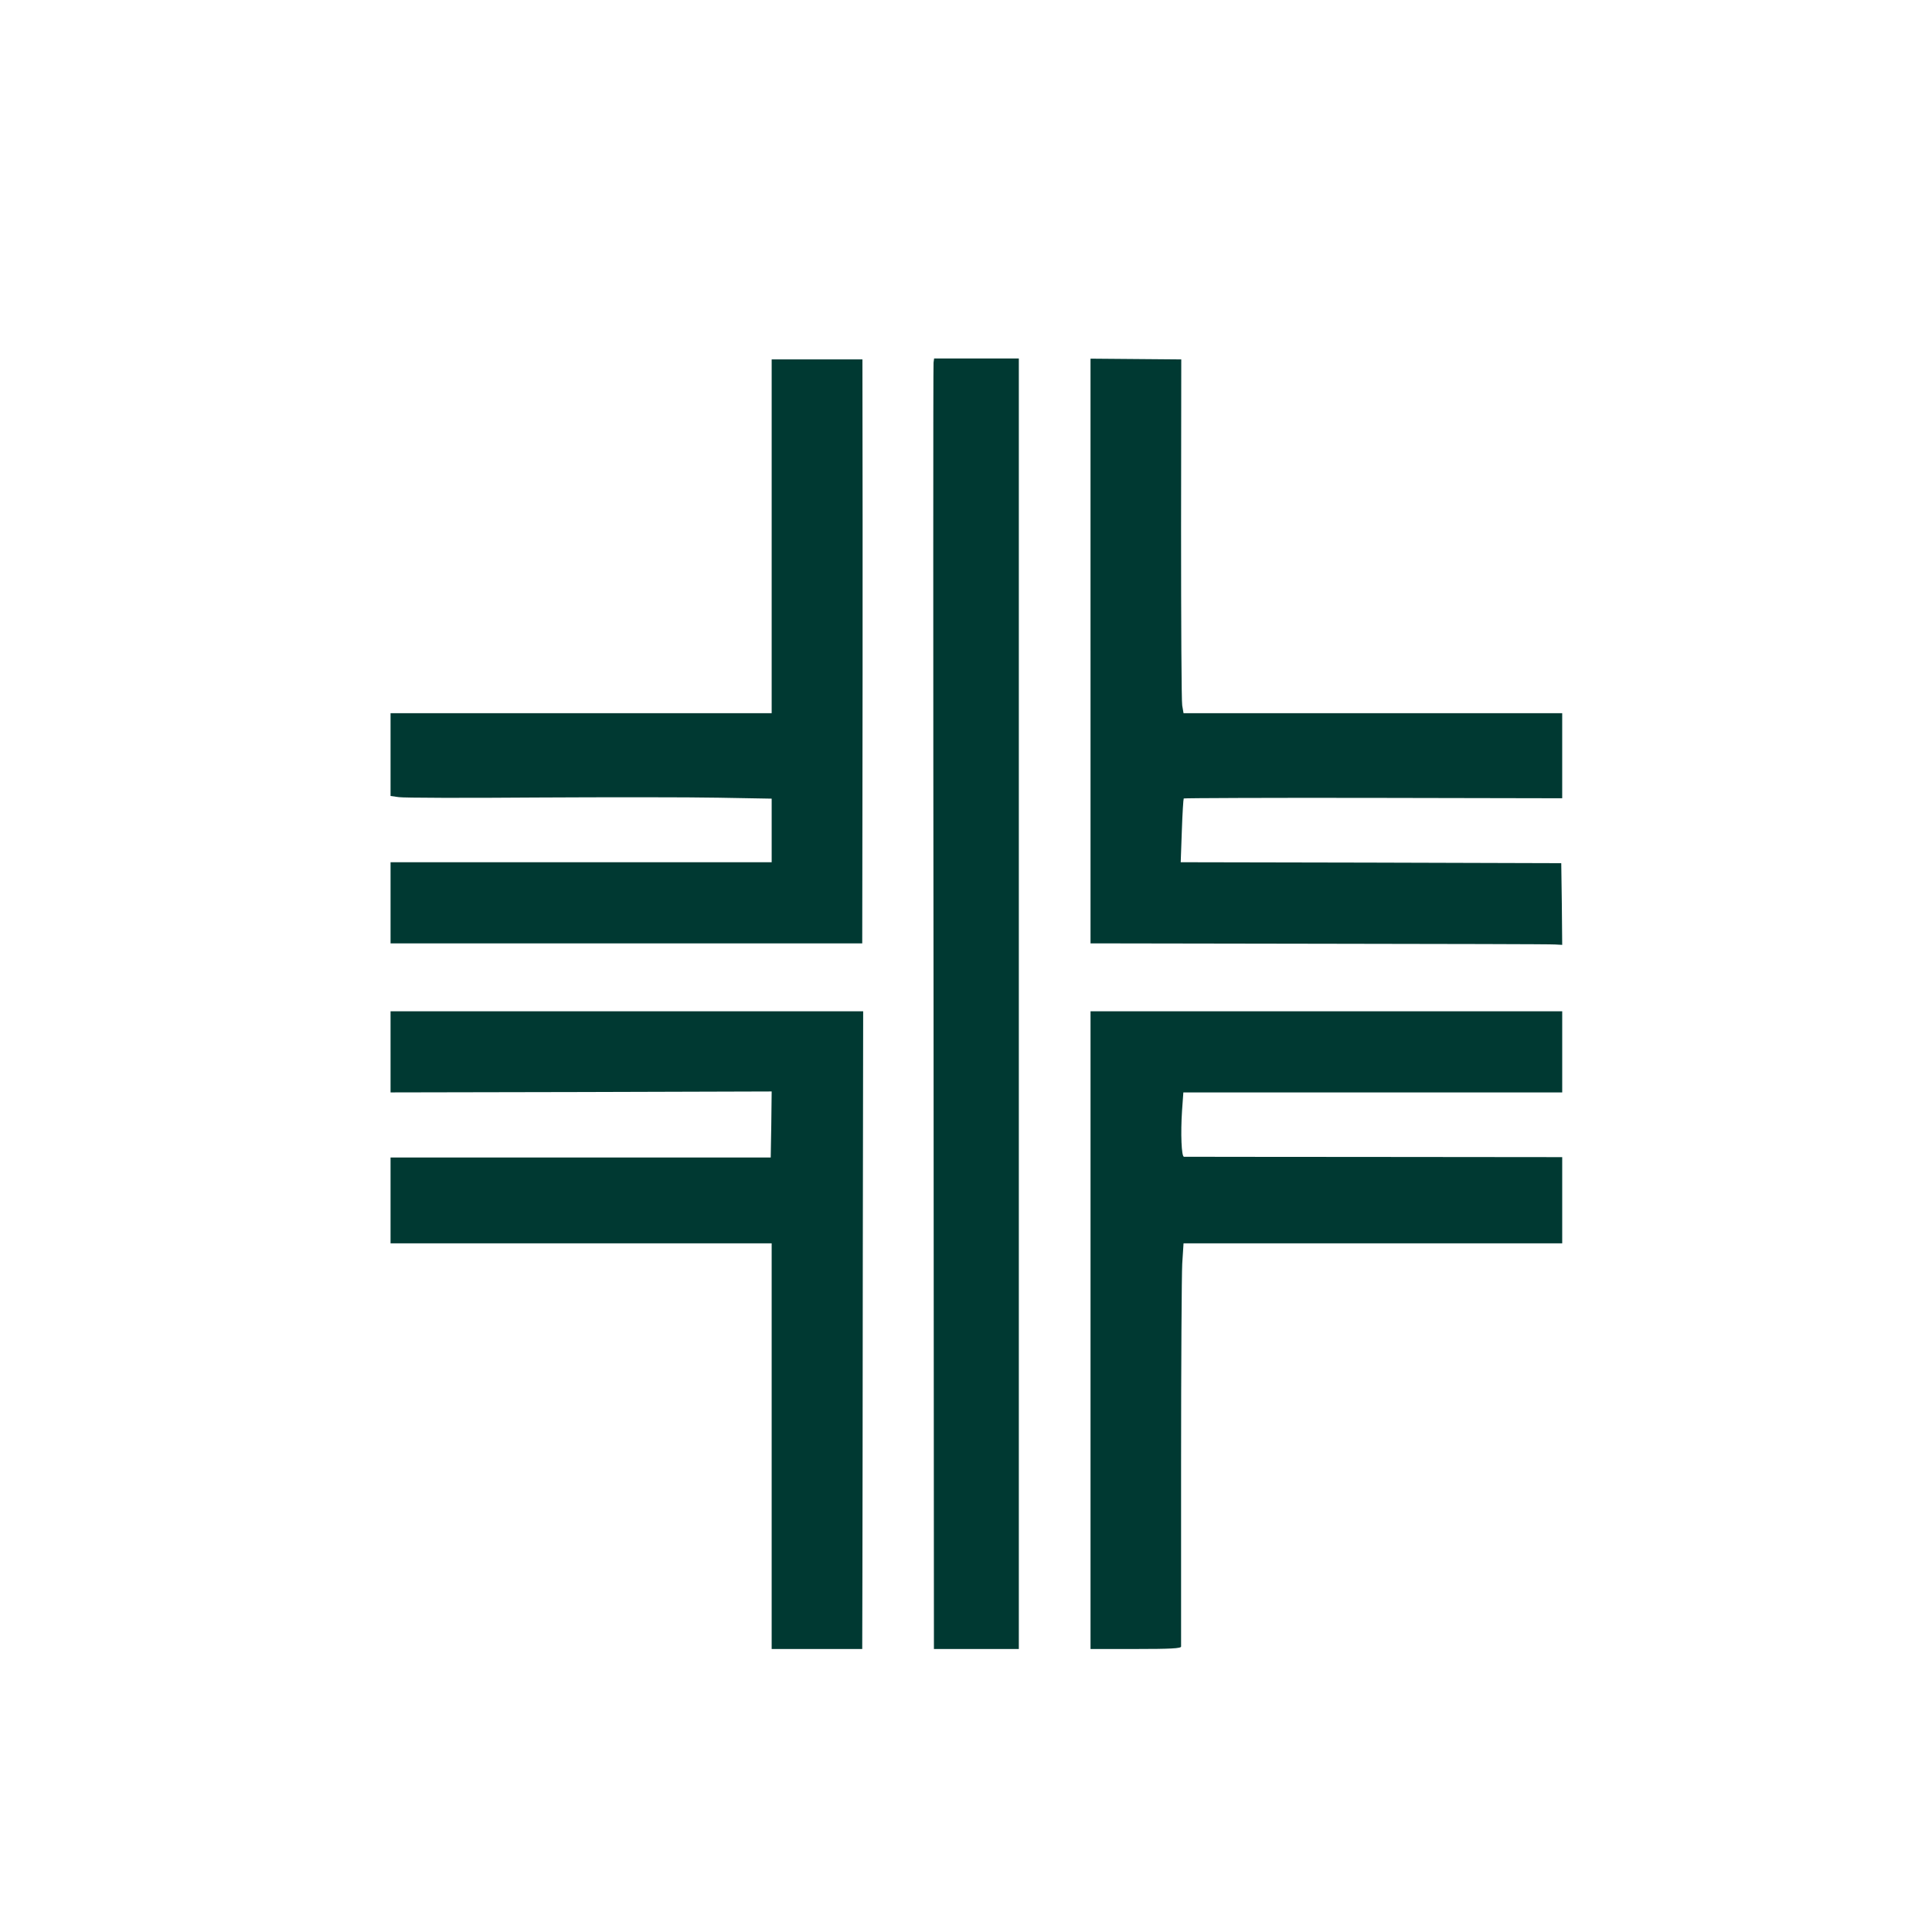 <?xml version="1.0" standalone="no"?>
<!DOCTYPE svg PUBLIC "-//W3C//DTD SVG 20010904//EN"
 "http://www.w3.org/TR/2001/REC-SVG-20010904/DTD/svg10.dtd">
<svg version="1.0" xmlns="http://www.w3.org/2000/svg"
 width="1024pt" height="1024pt" viewBox="0 0 1024 1024"
 preserveAspectRatio="xMidYMid meet">

<g transform="translate(0,1024) scale(0.1,-0.1)"
fill="#003932" stroke="none">
<path d="M4090 7398 l0 -938 -1010 0 -1010 0 0 -219 0 -220 44 -6 c24 -4 351
-5 727 -2 376 2 811 2 967 -1 l282 -5 0 -169 0 -168 -1010 0 -1010 0 0 -215 0
-215 1250 0 1250 0 1 688 c1 378 1 1074 1 1547 l-1 860 -241 0 -240 0 0 -937z"/>
<path d="M4948 8318 c-2 -13 -2 -1552 0 -3420 l2 -3398 225 0 225 0 0 3420 0
3420 -224 0 -225 0 -3 -22z"/>
<path d="M5780 6790 l0 -1550 1213 -2 c666 -1 1229 -2 1250 -4 l37 -2 -2 216
-3 217 -1008 3 -1009 2 6 167 c3 91 8 168 10 171 3 2 455 4 1005 3 l1001 -2 0
226 0 225 -1004 0 -1003 0 -7 41 c-4 23 -6 445 -6 938 l1 896 -240 2 -241 2 0
-1549z"/>
<path d="M2070 4665 l0 -215 1010 2 1010 3 -2 -175 -3 -175 -1007 0 -1008 0 0
-227 0 -228 1010 0 1010 0 0 -1075 0 -1075 240 0 240 0 1 393 c0 215 2 976 2
1689 l2 1298 -1252 0 -1253 0 0 -215z"/>
<path d="M5780 3190 l0 -1690 240 0 c185 0 240 3 240 13 0 6 0 441 0 966 0
524 3 1003 6 1062 l7 109 1004 0 1003 0 0 228 0 229 -997 1 c-549 0 -1002 1
-1008 1 -13 1 -18 123 -10 244 l7 97 1004 0 1004 0 0 215 0 215 -1250 0 -1250
0 0 -1690z"/>
</g>
</svg>
